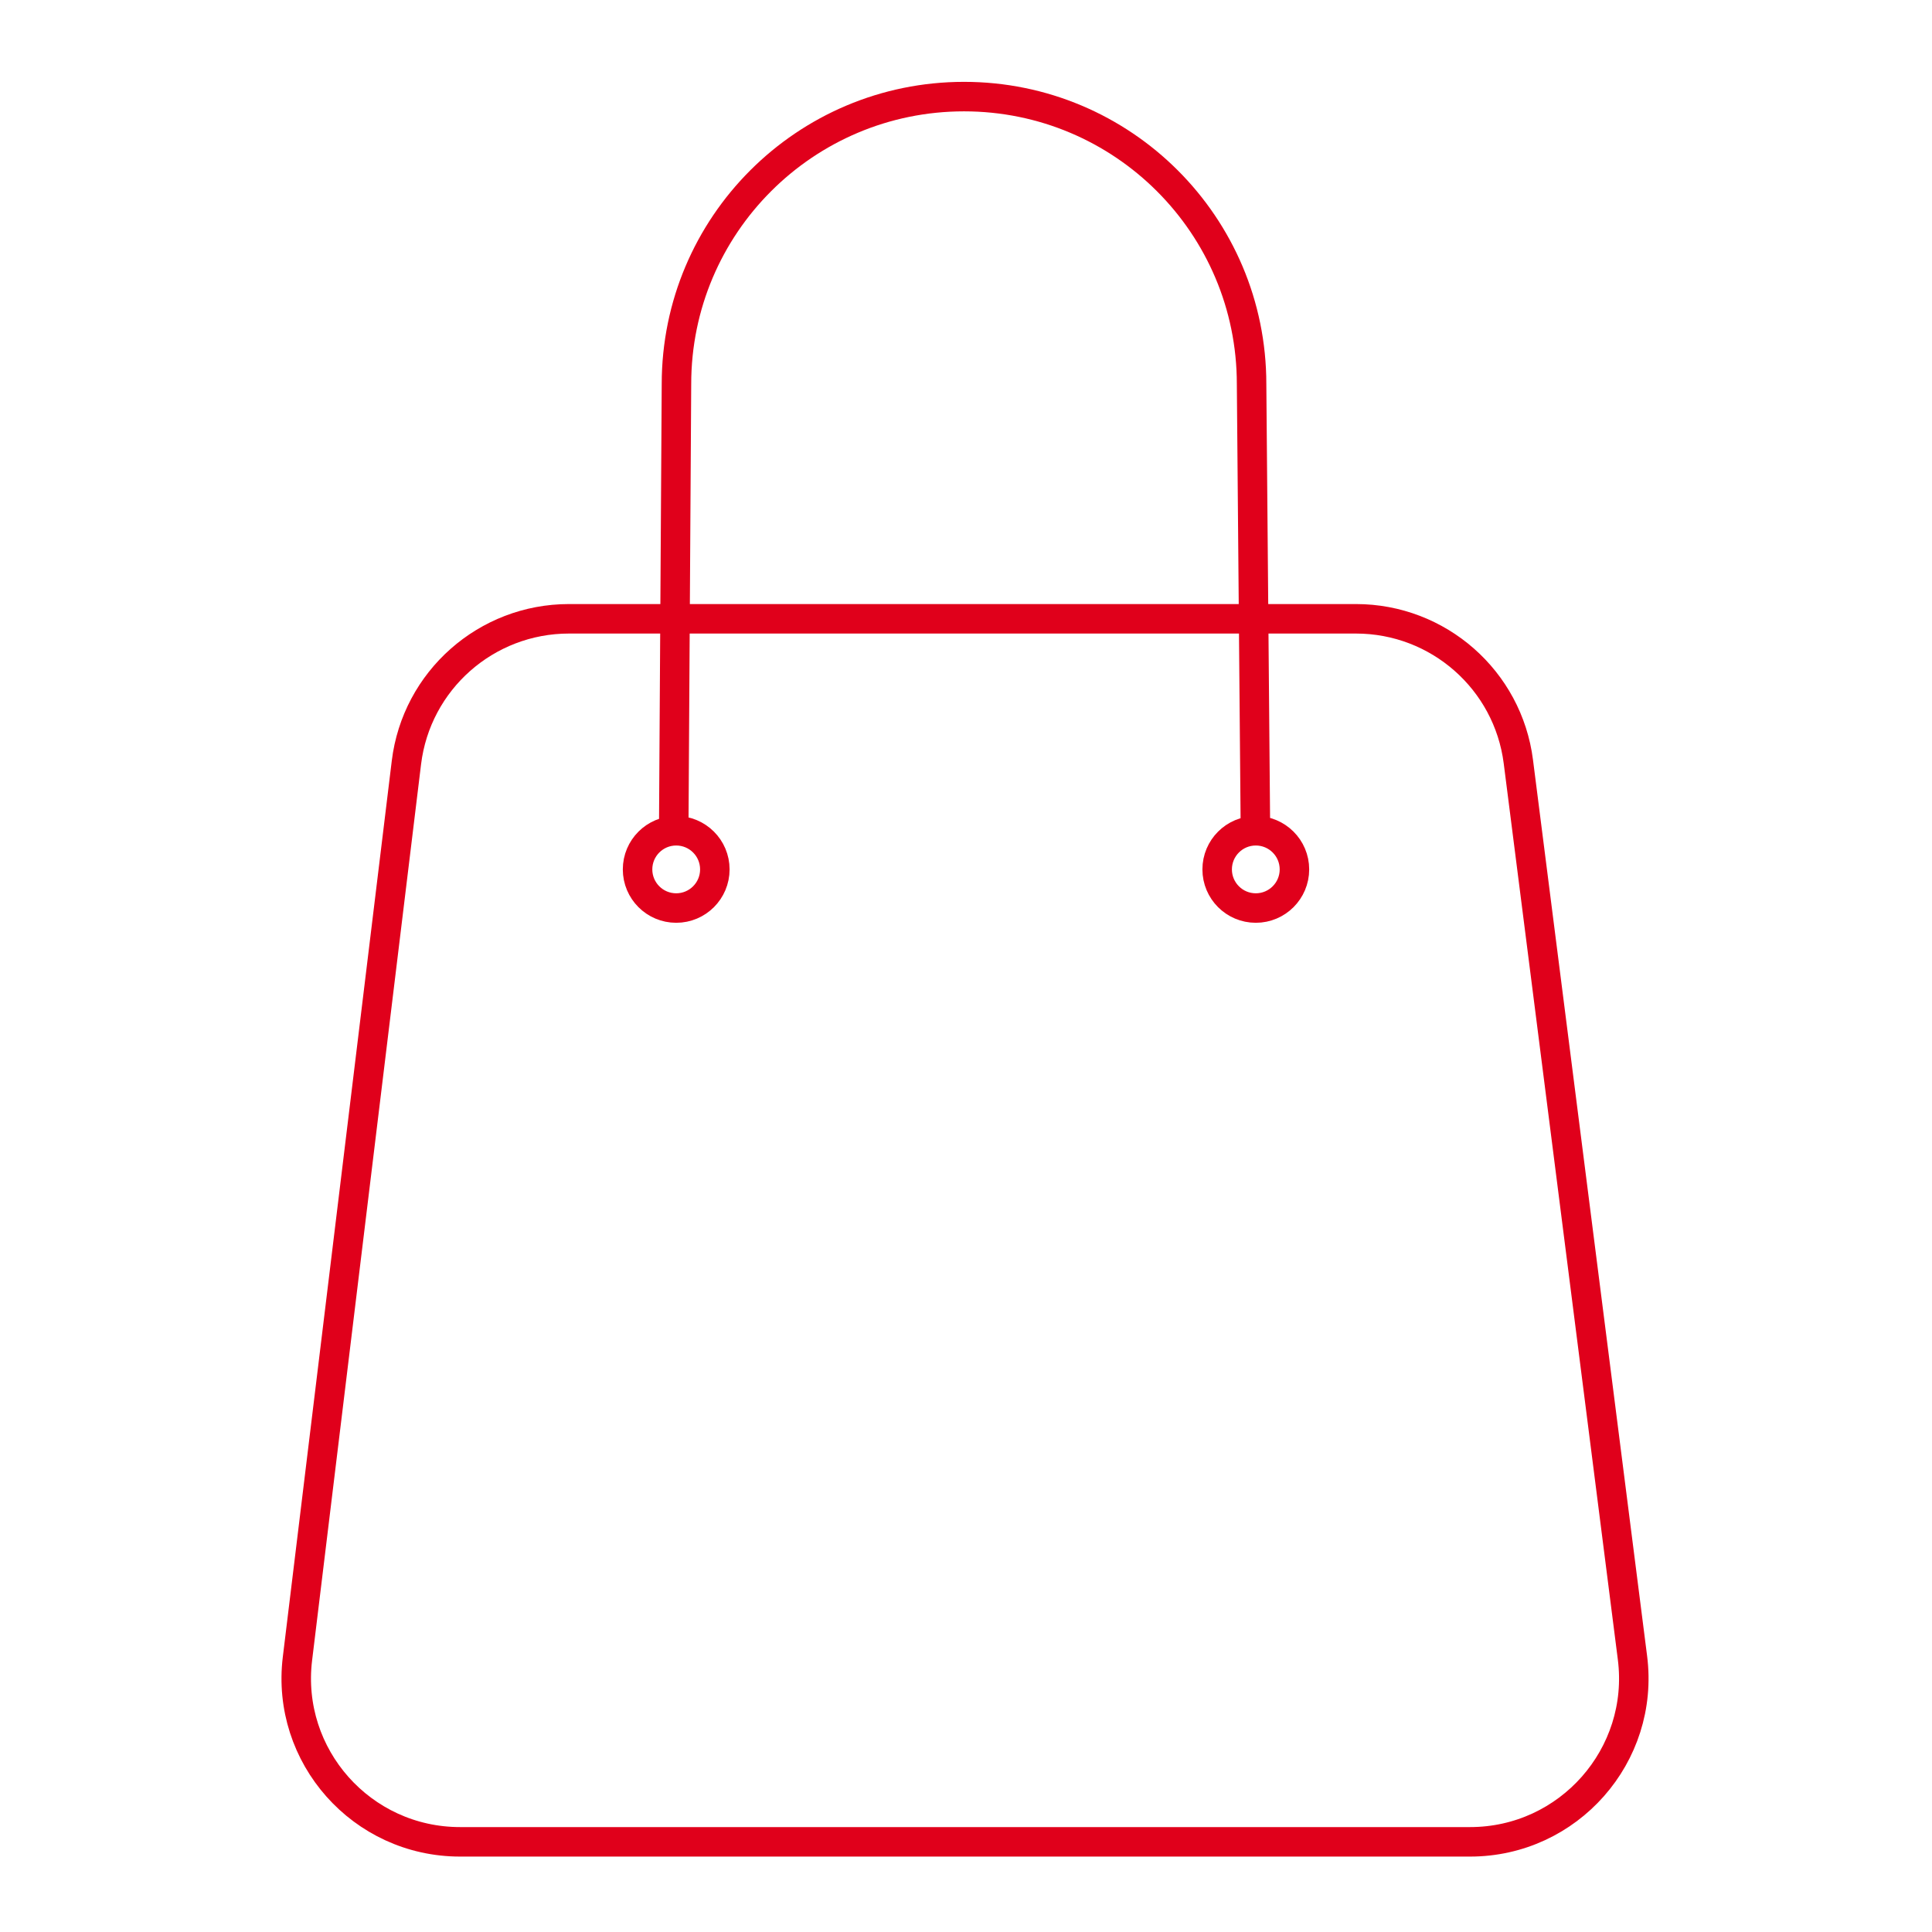 <svg width="131" height="131" viewBox="0 0 131 131" fill="none" xmlns="http://www.w3.org/2000/svg">
<path d="M99.677 124.886H31.192C24.529 124.886 19.366 119.069 20.169 112.466L27.557 51.707C28.234 46.143 32.964 41.958 38.58 41.958H91.939C97.529 41.958 102.249 46.107 102.953 51.644L110.69 112.403C111.534 119.026 106.363 124.886 99.677 124.886Z" stroke="#E0001B" stroke-width="2" stroke-miterlimit="10"/>
<path d="M45.681 56.556L45.868 26.038C45.868 15.275 54.598 6.55 65.366 6.55C76.133 6.55 84.864 15.275 84.864 26.038L85.127 56.556" stroke="#E0001B" stroke-width="2" stroke-miterlimit="10"/>
<path d="M45.85 61.57C47.297 61.57 48.47 60.397 48.47 58.95C48.47 57.503 47.297 56.33 45.85 56.33C44.403 56.33 43.23 57.503 43.23 58.95C43.23 60.397 44.403 61.57 45.85 61.57Z" stroke="#E0001B" stroke-width="2" stroke-miterlimit="10"/>
<path d="M85.15 61.57C86.597 61.57 87.77 60.397 87.77 58.95C87.77 57.503 86.597 56.33 85.15 56.33C83.703 56.33 82.53 57.503 82.53 58.95C82.53 60.397 83.703 61.57 85.15 61.57Z" stroke="#E0001B" stroke-width="2" stroke-miterlimit="10"/>
</svg>
